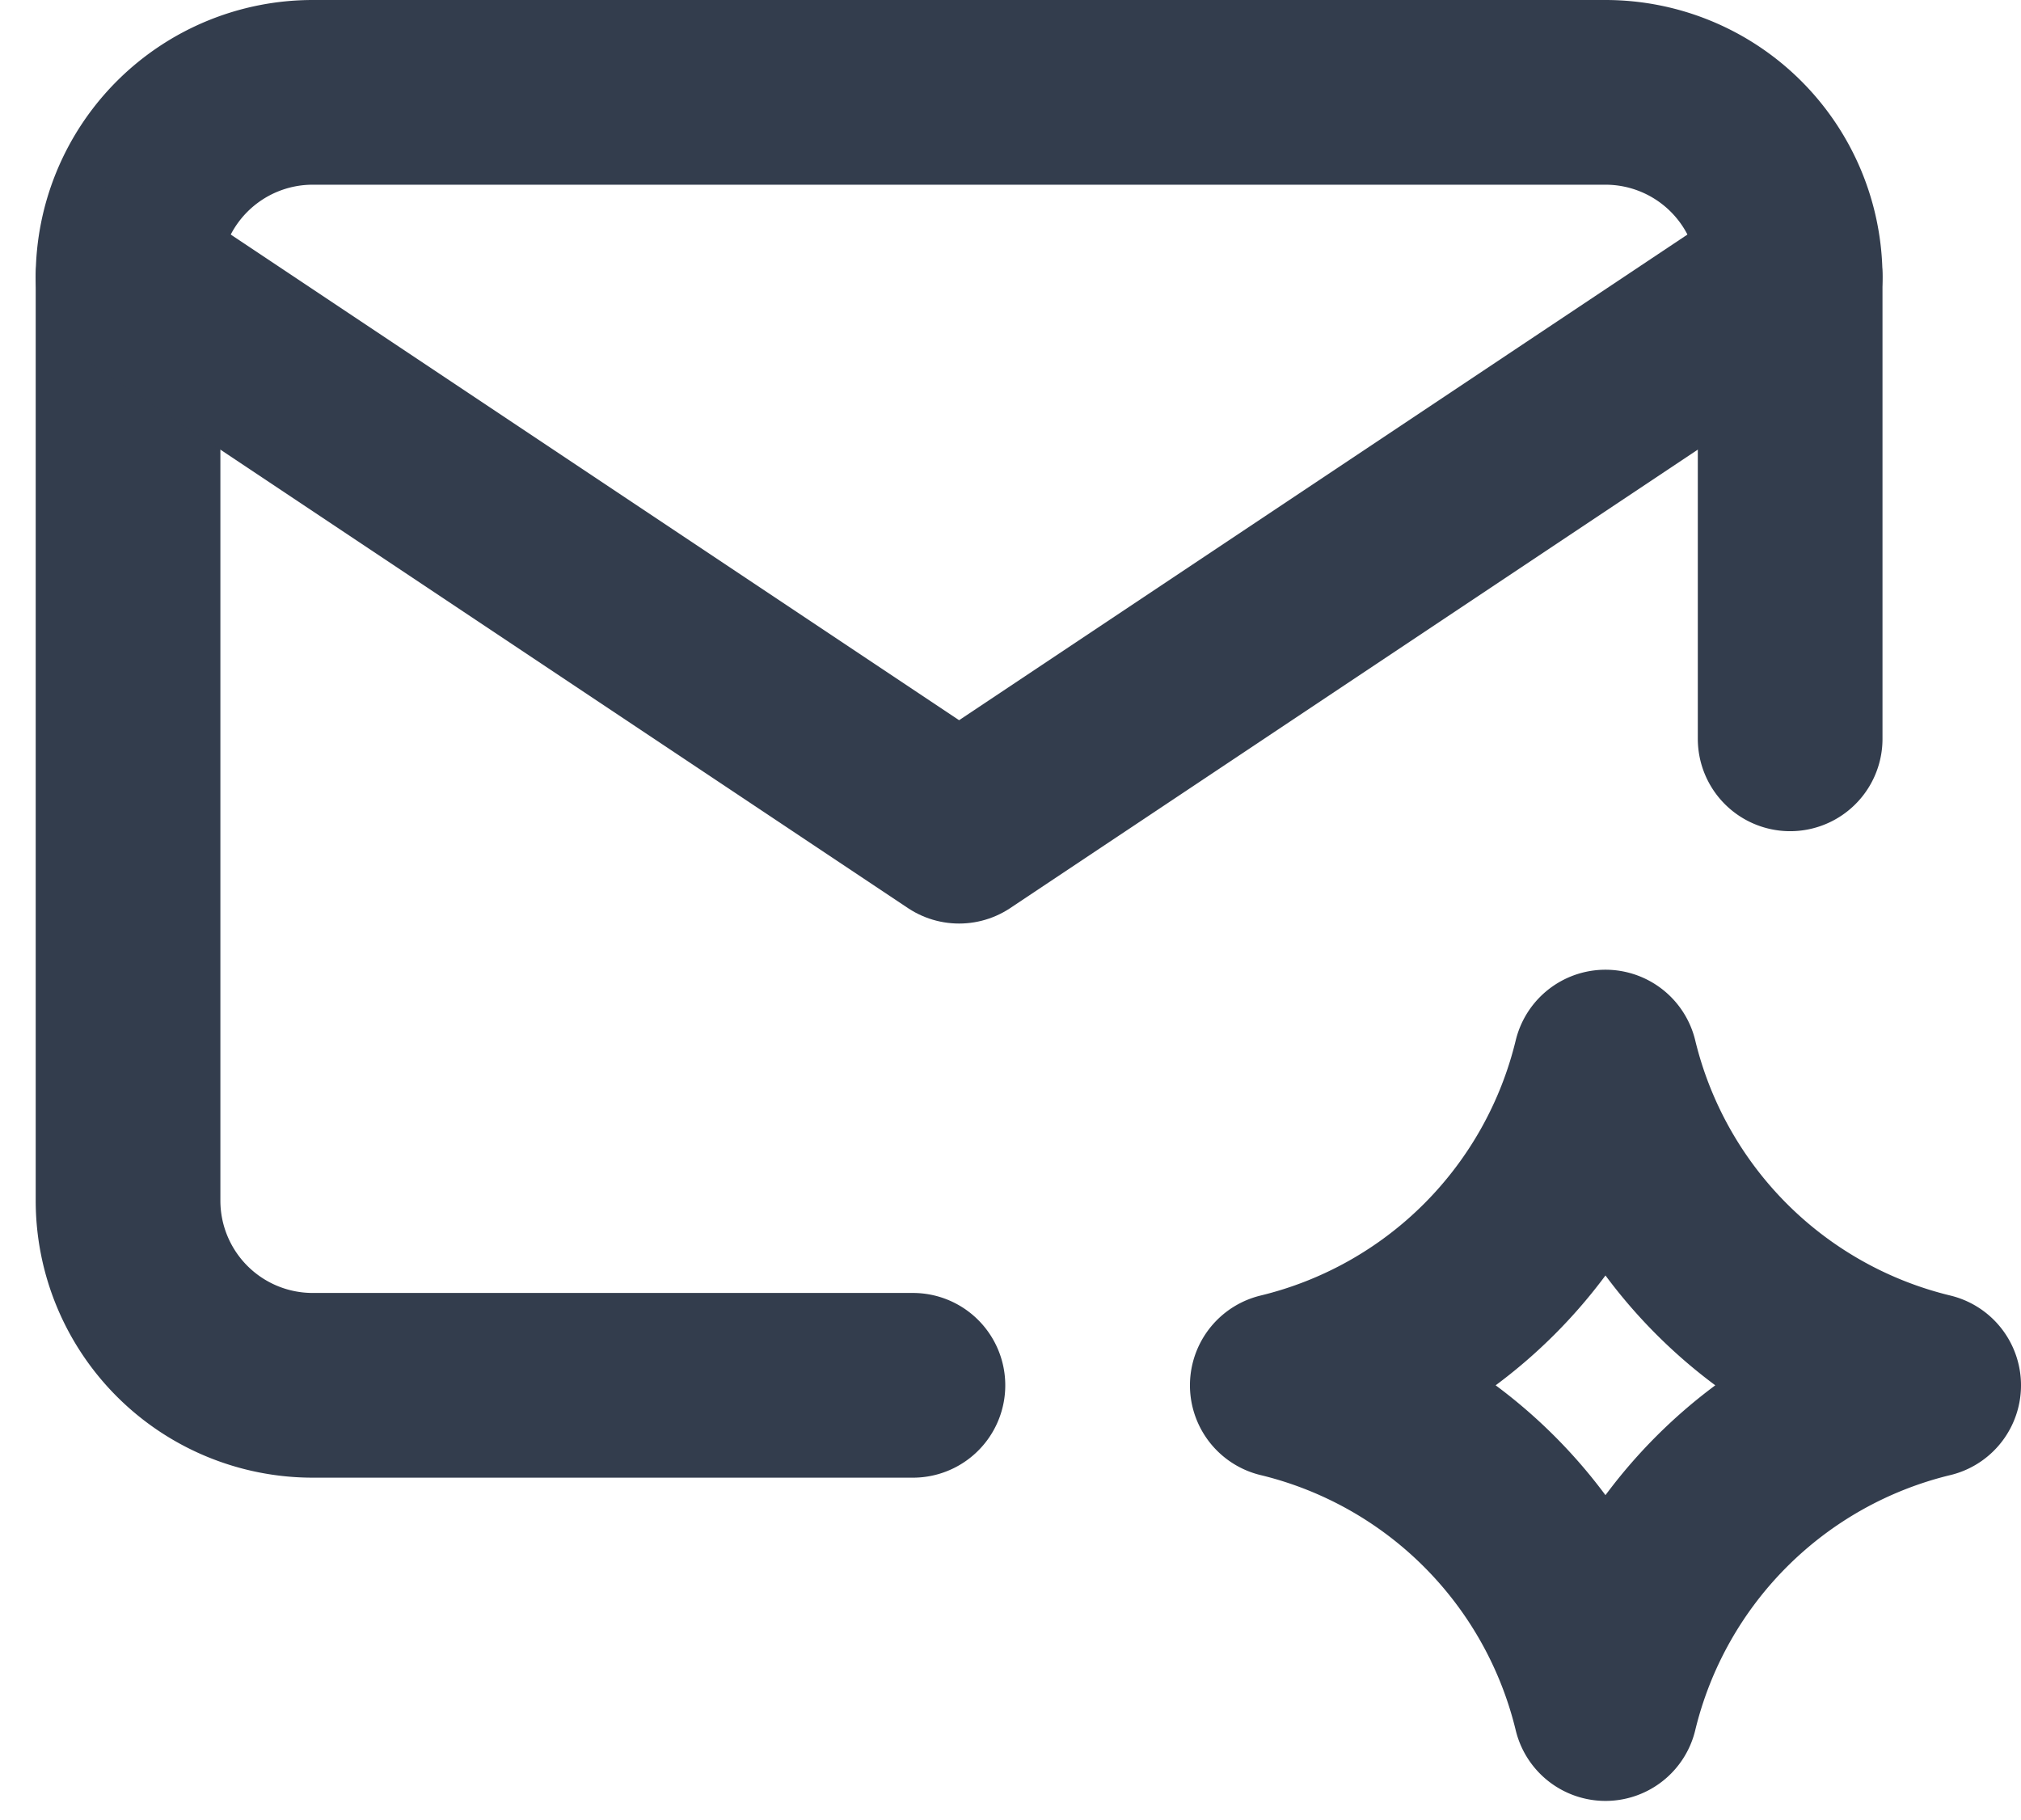 <svg xmlns="http://www.w3.org/2000/svg" width="32.83" height="29.561" viewBox="0 0 32.83 29.561">
  <g id="mail-spark" transform="translate(-2.42 -6)">
    <path id="Path_207" data-name="Path 207" d="M28.5,33.75a7.125,7.125,0,0,1,5.25-5.25,7.125,7.125,0,0,1-5.25-5.25,7.125,7.125,0,0,1-5.25,5.25,7.125,7.125,0,0,1,5.25,5.25" fill="none" stroke="#333d4d" stroke-linecap="round" stroke-linejoin="round" stroke-width="3"/>
    <path id="Path_208" data-name="Path 208" d="M17.25,28.5H7.5a3,3,0,0,1-3-3v-15a3,3,0,0,1,3-3h21a3,3,0,0,1,3,3V18" fill="none" stroke="#333d4d" stroke-linecap="round" stroke-linejoin="round" stroke-width="3"/>
    <path id="Path_209" data-name="Path 209" d="M4.5,10.5l13.5,9,13.5-9" fill="none" stroke="#333d4d" stroke-linecap="round" stroke-linejoin="round" stroke-width="3"/>
  </g>
</svg>
